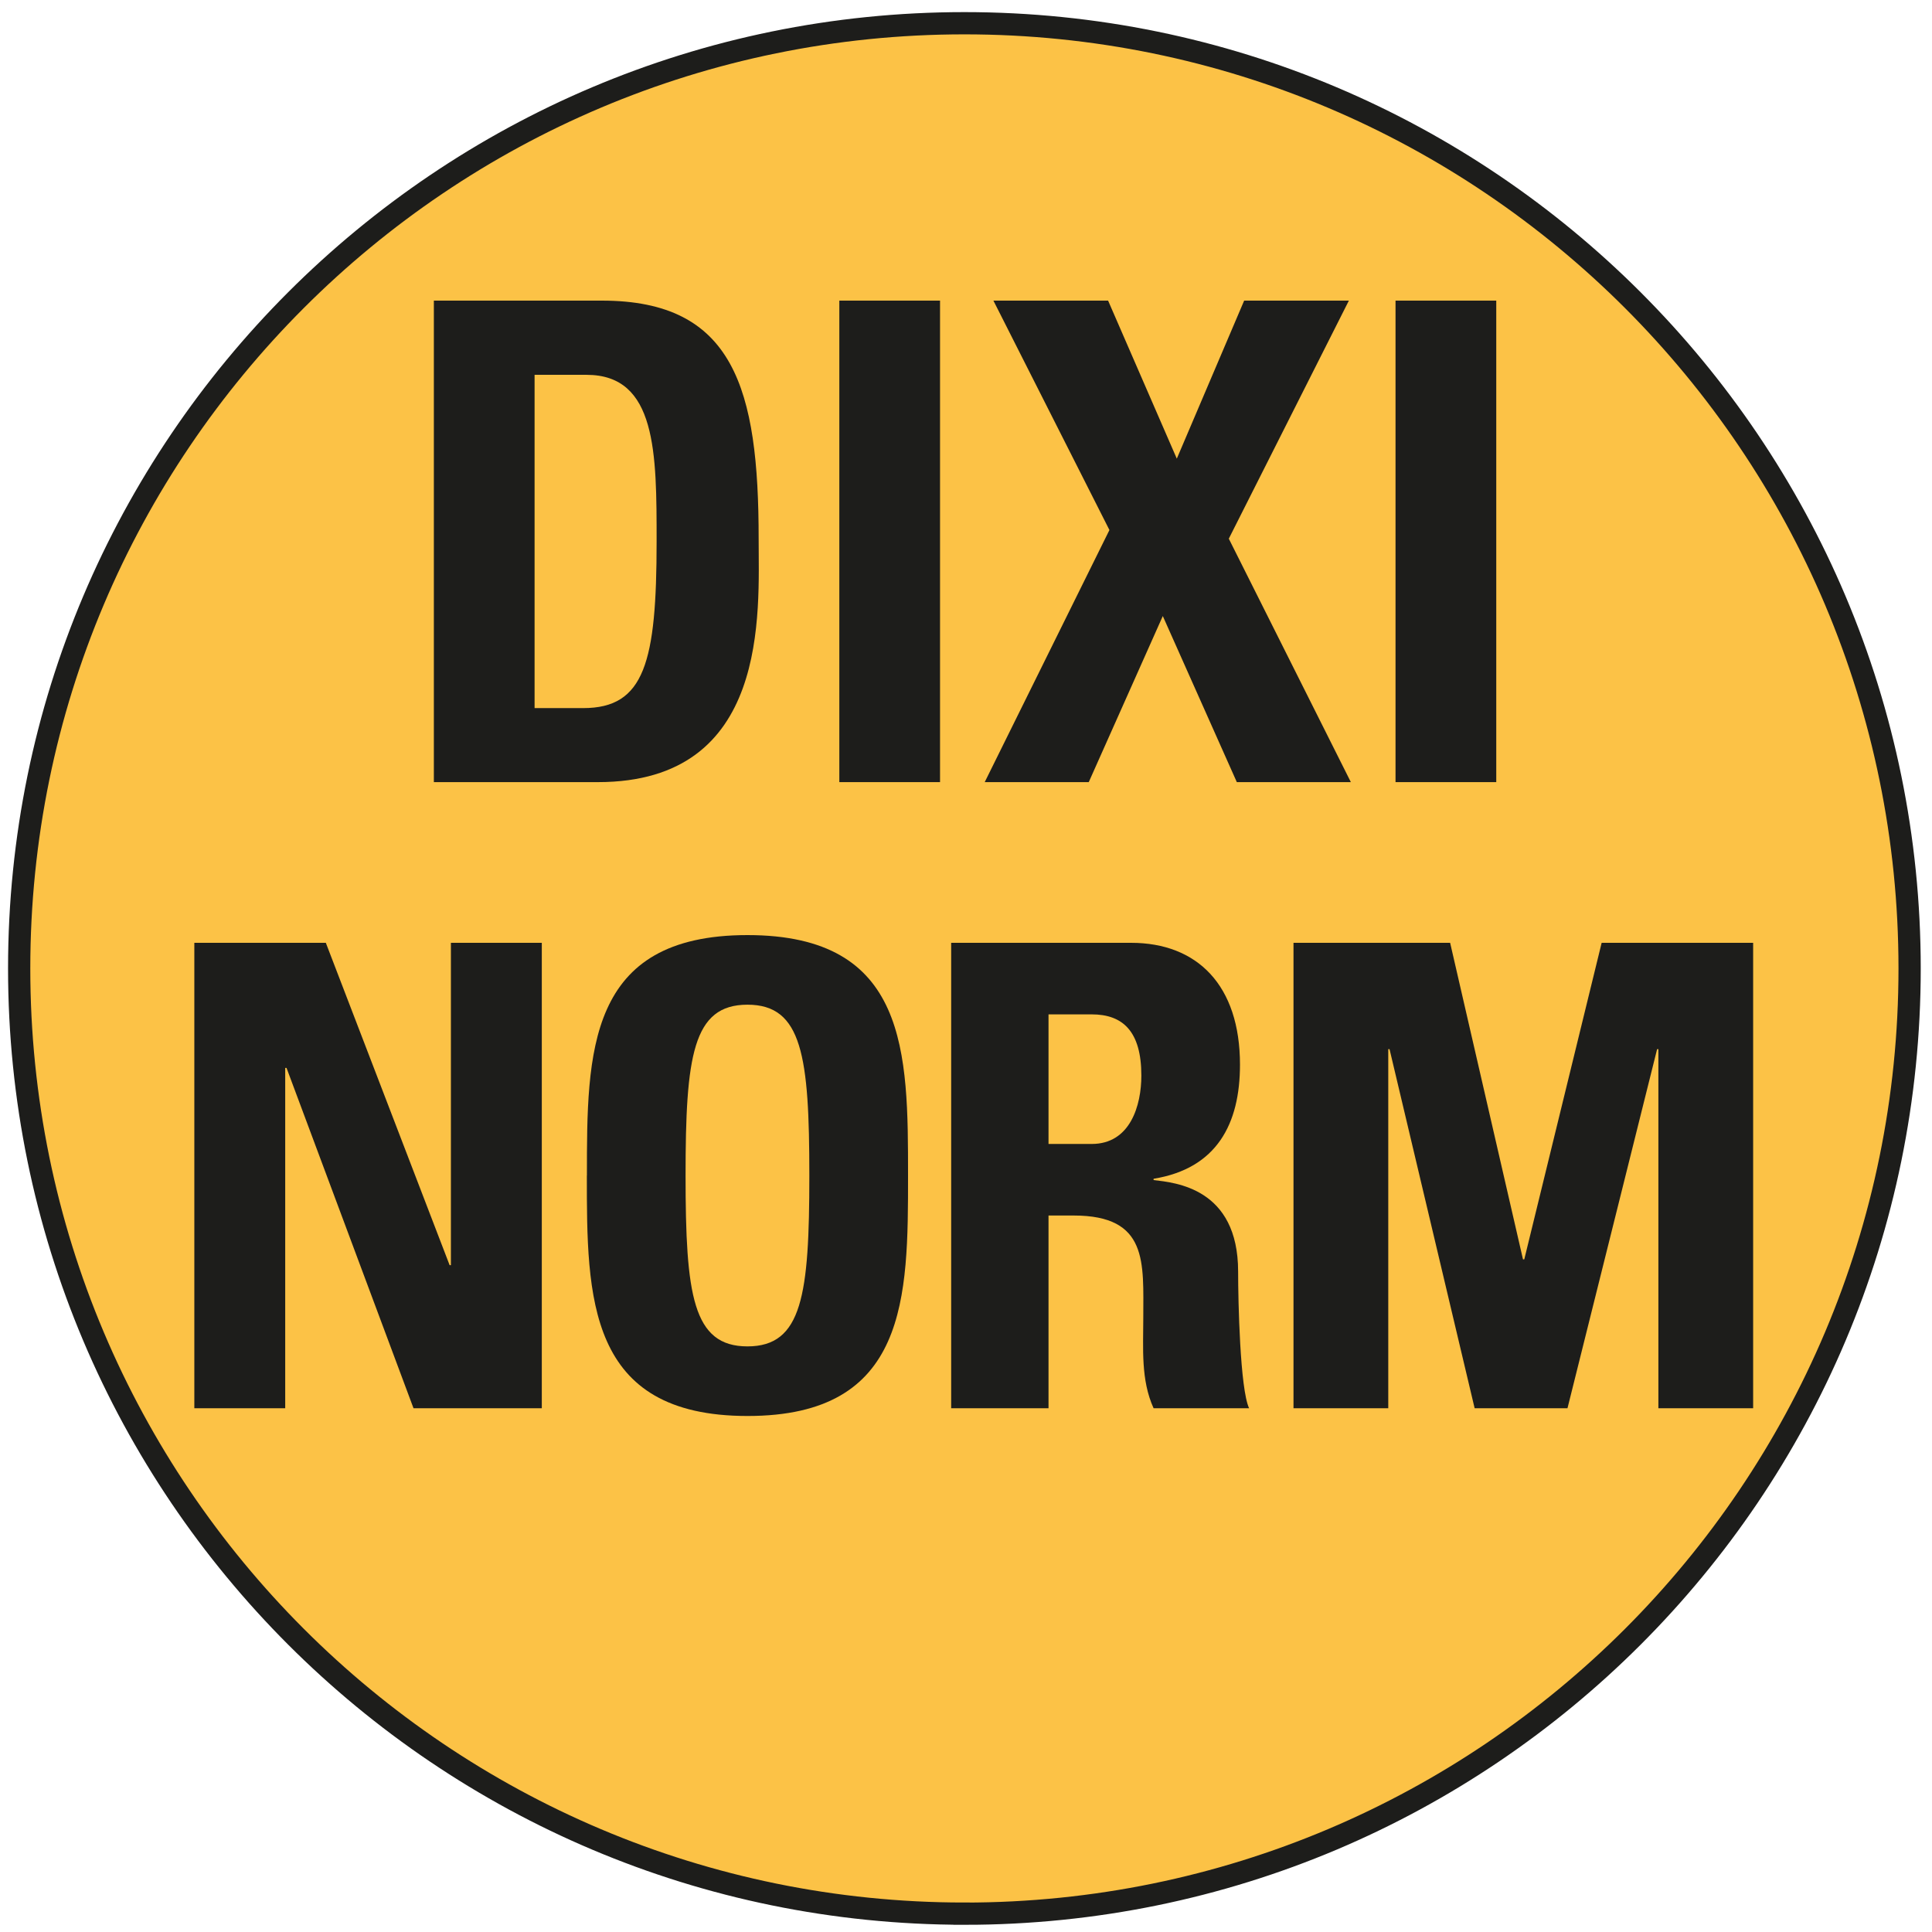 <svg id="Calque_1" data-name="Calque 1" xmlns="http://www.w3.org/2000/svg" xmlns:xlink="http://www.w3.org/1999/xlink" viewBox="0 0 800 800"><defs><style>.cls-1,.cls-4{fill:none;}.cls-2{fill:#fcc246;}.cls-3{clip-path:url(#clip-path);}.cls-4{stroke:#1d1d1b;stroke-width:9.21px;}.cls-5{fill:#1d1d1b;}</style><clipPath id="clip-path"><rect class="cls-1" x="3.33" y="5.02" width="792" height="792"/></clipPath></defs><title>picto 4a</title><path class="cls-2" d="M399.33,792.42c216.16,0,391.4-175.24,391.4-391.4S615.49,9.62,399.33,9.62,7.94,184.86,7.94,401s175.23,391.4,391.39,391.4Z"/><g class="cls-3"><path class="cls-4" d="M399.33,792.42c216.16,0,391.4-175.24,391.4-391.4S615.49,9.62,399.33,9.62,7.94,184.86,7.94,401s175.23,391.4,391.39,391.4Z"/></g><path class="cls-5" d="M221.36,293.21h20.15c25.41,0,30.38-19.06,30.38-69,0-36.73,0-69-29-69H221.36V293.21ZM179.65,124.48h69.59c54.68,0,64.9,36.45,64.9,98.58,0,30.66,4.7,100.8-66.55,100.8H179.65V124.48Z"/><polygon class="cls-5" points="347.55 323.86 347.55 124.48 389.25 124.48 389.25 323.86 347.55 323.86 347.55 323.86"/><polygon class="cls-5" points="411.35 124.48 458.84 124.48 487.29 189.92 515.18 124.48 558.54 124.48 508.82 223.06 559.36 323.86 512.14 323.86 481.49 255.09 450.83 323.86 407.75 323.86 459.39 219.47 411.35 124.48 411.35 124.48"/><polygon class="cls-5" points="577.86 323.86 577.86 124.48 619.57 124.48 619.57 323.86 577.86 323.86 577.86 323.86"/><polygon class="cls-5" points="80.47 583.13 80.47 390.4 134.92 390.4 186.18 523.88 186.71 523.88 186.71 390.4 224.35 390.4 224.35 583.13 171.23 583.13 118.64 442.19 118.1 442.19 118.1 583.13 80.47 583.13 80.47 583.13"/><path class="cls-5" d="M335.13,486.77c0-49.39-2.94-70.75-25.62-70.75s-25.63,21.36-25.63,70.75,2.94,70.74,25.63,70.74,25.62-21.35,25.62-70.74Zm-92.1,0c0-51,0-99.57,66.48-99.57S376,435.78,376,486.77c0,50.45,0,99.56-66.46,99.56S243,537.22,243,486.77Z"/><path class="cls-5" d="M434.17,473.69h17.88c16,0,20.56-16,20.56-28.3,0-18.42-7.74-25.36-20.56-25.36H434.17v53.66Zm0,109.44H393.86V390.4h74.48c27.49,0,45.11,17.62,45.11,50.45,0,24.56-9.61,43-35.77,47.25v.54c8.81,1.06,35,3.2,35,37.9,0,12.28.8,48.58,4.54,56.59H477.68c-5.34-11.75-4.27-24.82-4.27-37.36,0-23,2.14-42.45-28.83-42.45H434.17v79.81Z"/><polygon class="cls-5" points="535.61 583.13 535.61 390.4 600.47 390.4 630.64 521.47 631.17 521.47 663.21 390.4 725.94 390.4 725.94 583.13 686.7 583.13 686.7 434.44 686.17 434.44 649.06 583.13 610.62 583.13 575.38 434.44 574.85 434.44 574.85 583.13 535.61 583.13 535.61 583.13"/></svg>